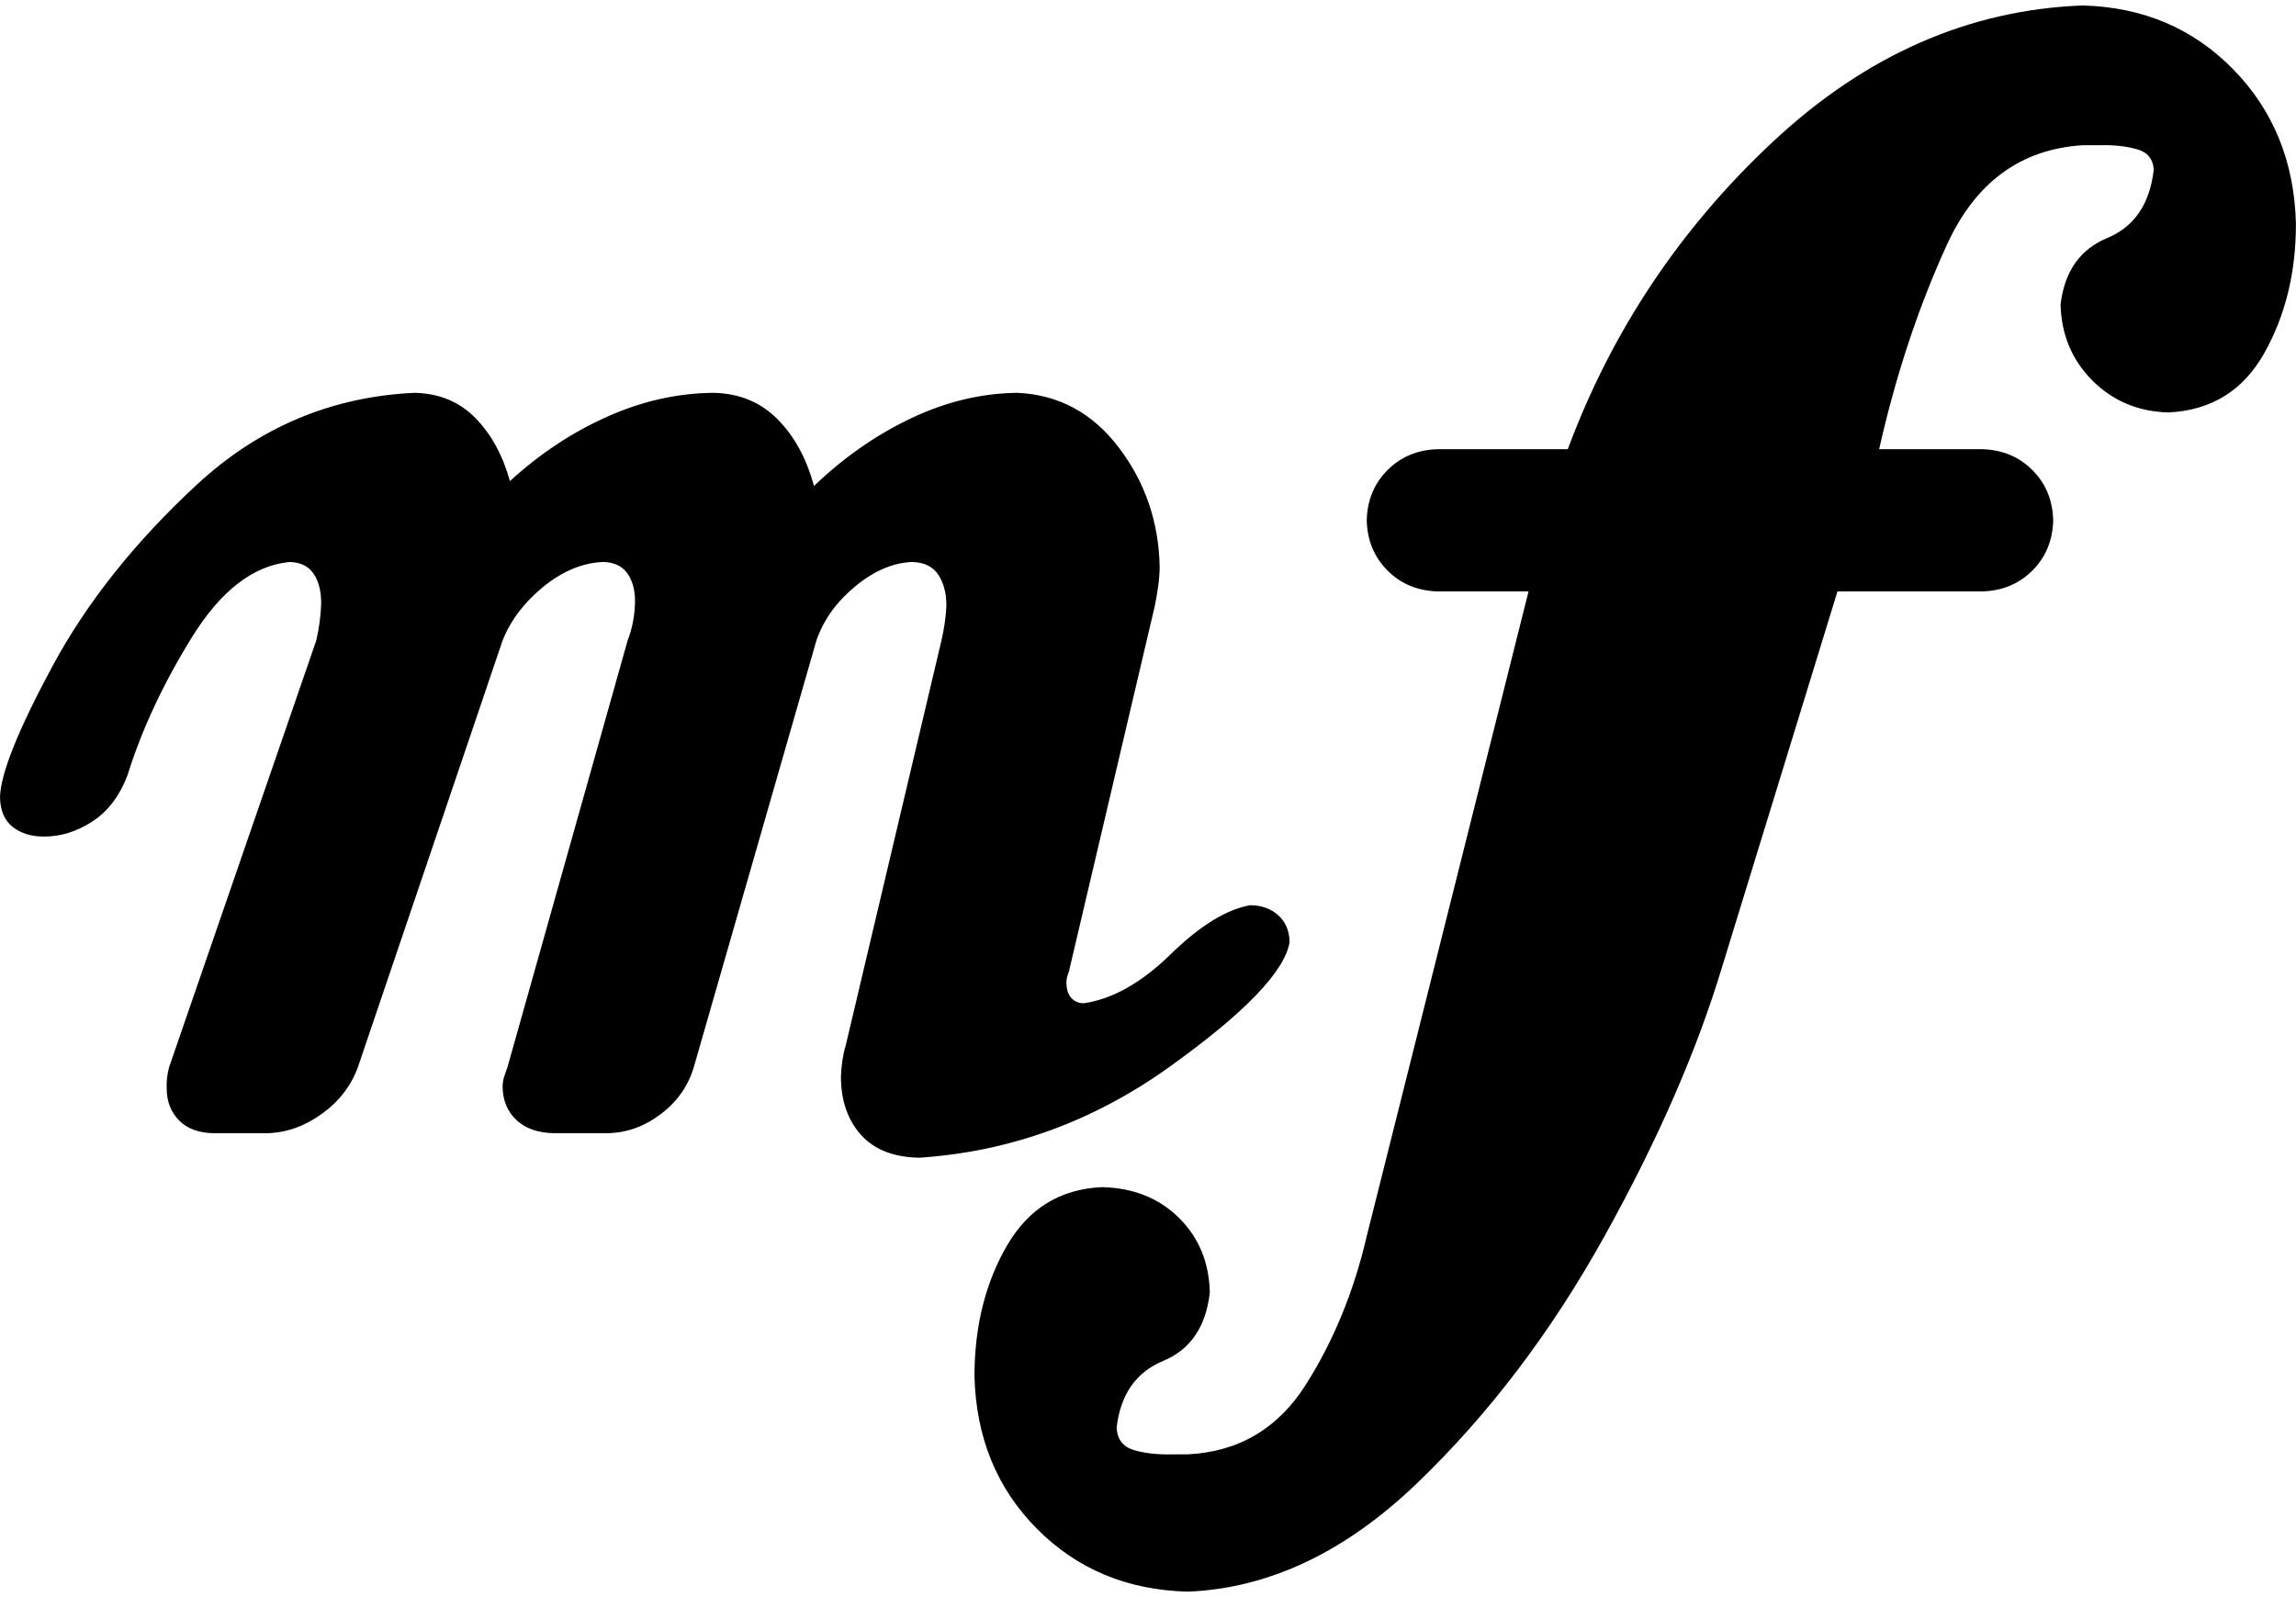 <svg xmlns:svg="http://www.w3.org/2000/svg" xmlns="http://www.w3.org/2000/svg" version="1.0" width="138" height="96" id="svg2" viewBox="0 0 163.192 112.746">
  <defs id="defs4"/>
  <g transform="translate(-297.029,-476.66)" id="layer1">
    <path d="M 297.029,532.946 C 297.051,533.901 297.356,534.605 297.944,535.059 C 298.532,535.512 299.273,535.738 300.166,535.734 C 301.339,535.738 302.479,535.382 303.586,534.667 C 304.693,533.951 305.528,532.855 306.091,531.377 C 307.093,528.154 308.618,524.886 310.665,521.575 C 312.713,518.264 315.022,516.478 317.592,516.217 C 318.373,516.231 318.946,516.507 319.313,517.045 C 319.68,517.582 319.861,518.293 319.857,519.179 C 319.828,520.051 319.712,520.922 319.509,521.793 L 309.053,552.114 C 308.908,552.637 308.85,553.16 308.879,553.683 C 308.886,554.576 309.177,555.316 309.75,555.904 C 310.324,556.492 311.137,556.797 312.19,556.819 L 316.024,556.819 C 317.382,556.787 318.674,556.329 319.901,555.447 C 321.128,554.565 321.985,553.454 322.471,552.114 L 332.753,521.793 C 333.333,520.341 334.306,519.063 335.671,517.959 C 337.036,516.856 338.445,516.275 339.897,516.217 C 340.678,516.235 341.251,516.504 341.618,517.023 C 341.985,517.542 342.166,518.203 342.163,519.005 C 342.163,519.448 342.119,519.913 342.032,520.399 C 341.945,520.886 341.814,521.35 341.64,521.793 L 333.101,552.114 C 333.01,552.368 332.93,552.601 332.862,552.811 C 332.793,553.022 332.756,553.254 332.753,553.508 C 332.763,554.485 333.09,555.276 333.733,555.883 C 334.375,556.489 335.268,556.801 336.412,556.819 L 340.246,556.819 C 341.6,556.787 342.856,556.329 344.014,555.447 C 345.172,554.565 345.949,553.454 346.345,552.114 L 355.058,521.793 C 355.559,520.341 356.474,519.063 357.802,517.959 C 359.131,516.856 360.482,516.275 361.854,516.217 C 362.718,516.239 363.342,516.544 363.727,517.132 C 364.112,517.72 364.301,518.46 364.294,519.354 C 364.264,520.08 364.148,520.893 363.945,521.793 L 357.149,550.546 C 356.946,551.214 356.829,551.969 356.8,552.811 C 356.804,554.499 357.276,555.872 358.216,556.928 C 359.156,557.985 360.543,558.529 362.377,558.562 C 368.81,558.13 374.72,555.988 380.108,552.136 C 385.495,548.284 388.356,545.314 388.69,543.227 C 388.672,542.432 388.403,541.8 387.884,541.332 C 387.365,540.864 386.704,540.624 385.902,540.613 C 384.21,540.904 382.322,542.065 380.238,544.098 C 378.154,546.131 376.092,547.293 374.052,547.583 C 373.696,547.58 373.406,547.456 373.181,547.213 C 372.956,546.97 372.839,546.629 372.832,546.189 C 372.803,545.986 372.861,545.696 373.006,545.318 L 379.106,519.354 C 379.196,518.911 379.276,518.446 379.345,517.959 C 379.414,517.473 379.45,517.008 379.454,516.565 C 379.392,513.382 378.427,510.557 376.557,508.092 C 374.687,505.627 372.284,504.327 369.347,504.193 C 366.795,504.218 364.275,504.821 361.789,506.001 C 359.302,507.181 357,508.785 354.884,510.815 C 354.357,508.862 353.493,507.279 352.291,506.066 C 351.09,504.854 349.572,504.229 347.739,504.193 C 345.187,504.215 342.667,504.781 340.18,505.892 C 337.694,507.003 335.392,508.528 333.275,510.466 C 332.753,508.604 331.925,507.101 330.792,505.957 C 329.659,504.814 328.222,504.226 326.479,504.193 C 320.575,504.471 315.422,506.646 311.022,510.718 C 306.621,514.791 303.198,519.095 300.753,523.633 C 298.308,528.17 297.067,531.274 297.029,532.946 L 297.029,532.946 z M 427.63,518.308 L 437.911,518.308 C 439.341,518.272 440.532,517.778 441.483,516.827 C 442.434,515.876 442.928,514.685 442.964,513.254 C 442.928,511.824 442.434,510.633 441.483,509.682 C 440.532,508.731 439.341,508.237 437.911,508.201 L 430.592,508.201 C 431.772,502.955 433.376,498.112 435.406,493.672 C 437.435,489.232 440.652,486.872 445.055,486.593 L 446.275,486.593 C 447.274,486.567 448.152,486.662 448.911,486.876 C 449.67,487.09 450.069,487.577 450.109,488.335 C 449.833,490.771 448.729,492.391 446.798,493.193 C 444.867,493.995 443.763,495.571 443.487,497.92 C 443.545,500.069 444.3,501.87 445.752,503.322 C 447.205,504.774 449.005,505.529 451.155,505.587 C 454.2,505.442 456.473,504.033 457.972,501.361 C 459.472,498.689 460.22,495.625 460.216,492.169 C 460.107,487.787 458.626,484.135 455.772,481.213 C 452.919,478.29 449.347,476.773 445.055,476.66 C 436.963,476.961 429.623,480.192 423.033,486.353 C 416.444,492.514 411.587,499.797 408.461,508.201 L 399.225,508.201 C 397.795,508.237 396.604,508.731 395.653,509.682 C 394.702,510.633 394.208,511.824 394.172,513.254 C 394.208,514.685 394.702,515.876 395.653,516.827 C 396.604,517.778 397.795,518.272 399.225,518.308 L 405.673,518.308 L 394.172,564.138 C 393.261,568.063 391.816,571.584 389.837,574.703 C 387.859,577.821 385.063,579.469 381.451,579.647 L 380.405,579.647 C 379.323,579.676 378.394,579.575 377.617,579.342 C 376.84,579.11 376.434,578.573 376.397,577.73 C 376.673,575.381 377.777,573.806 379.708,573.004 C 381.64,572.201 382.743,570.582 383.019,568.146 C 382.972,566.004 382.239,564.232 380.819,562.831 C 379.4,561.43 377.577,560.704 375.352,560.653 C 372.382,560.787 370.131,562.174 368.599,564.813 C 367.067,567.453 366.298,570.538 366.29,574.071 C 366.399,578.445 367.88,582.069 370.734,584.94 C 373.587,587.812 377.16,589.3 381.451,589.406 C 387.199,589.177 392.625,586.614 397.728,581.719 C 402.831,576.823 407.276,570.97 411.062,564.157 C 414.848,557.345 417.641,550.949 419.439,544.97 L 427.63,518.308 z" id="text2502" style="font-size:174.261px;font-style:normal;font-variant:normal;font-weight:normal;font-stretch:normal;text-align:center;text-anchor:middle;fill:#000000;fill-opacity:1;stroke:none;stroke-width:1px;stroke-linecap:butt;stroke-linejoin:miter;stroke-opacity:1;font-family:Emmentaler;-inkscape-font-specification:Emmentaler"/>
  </g>
</svg>